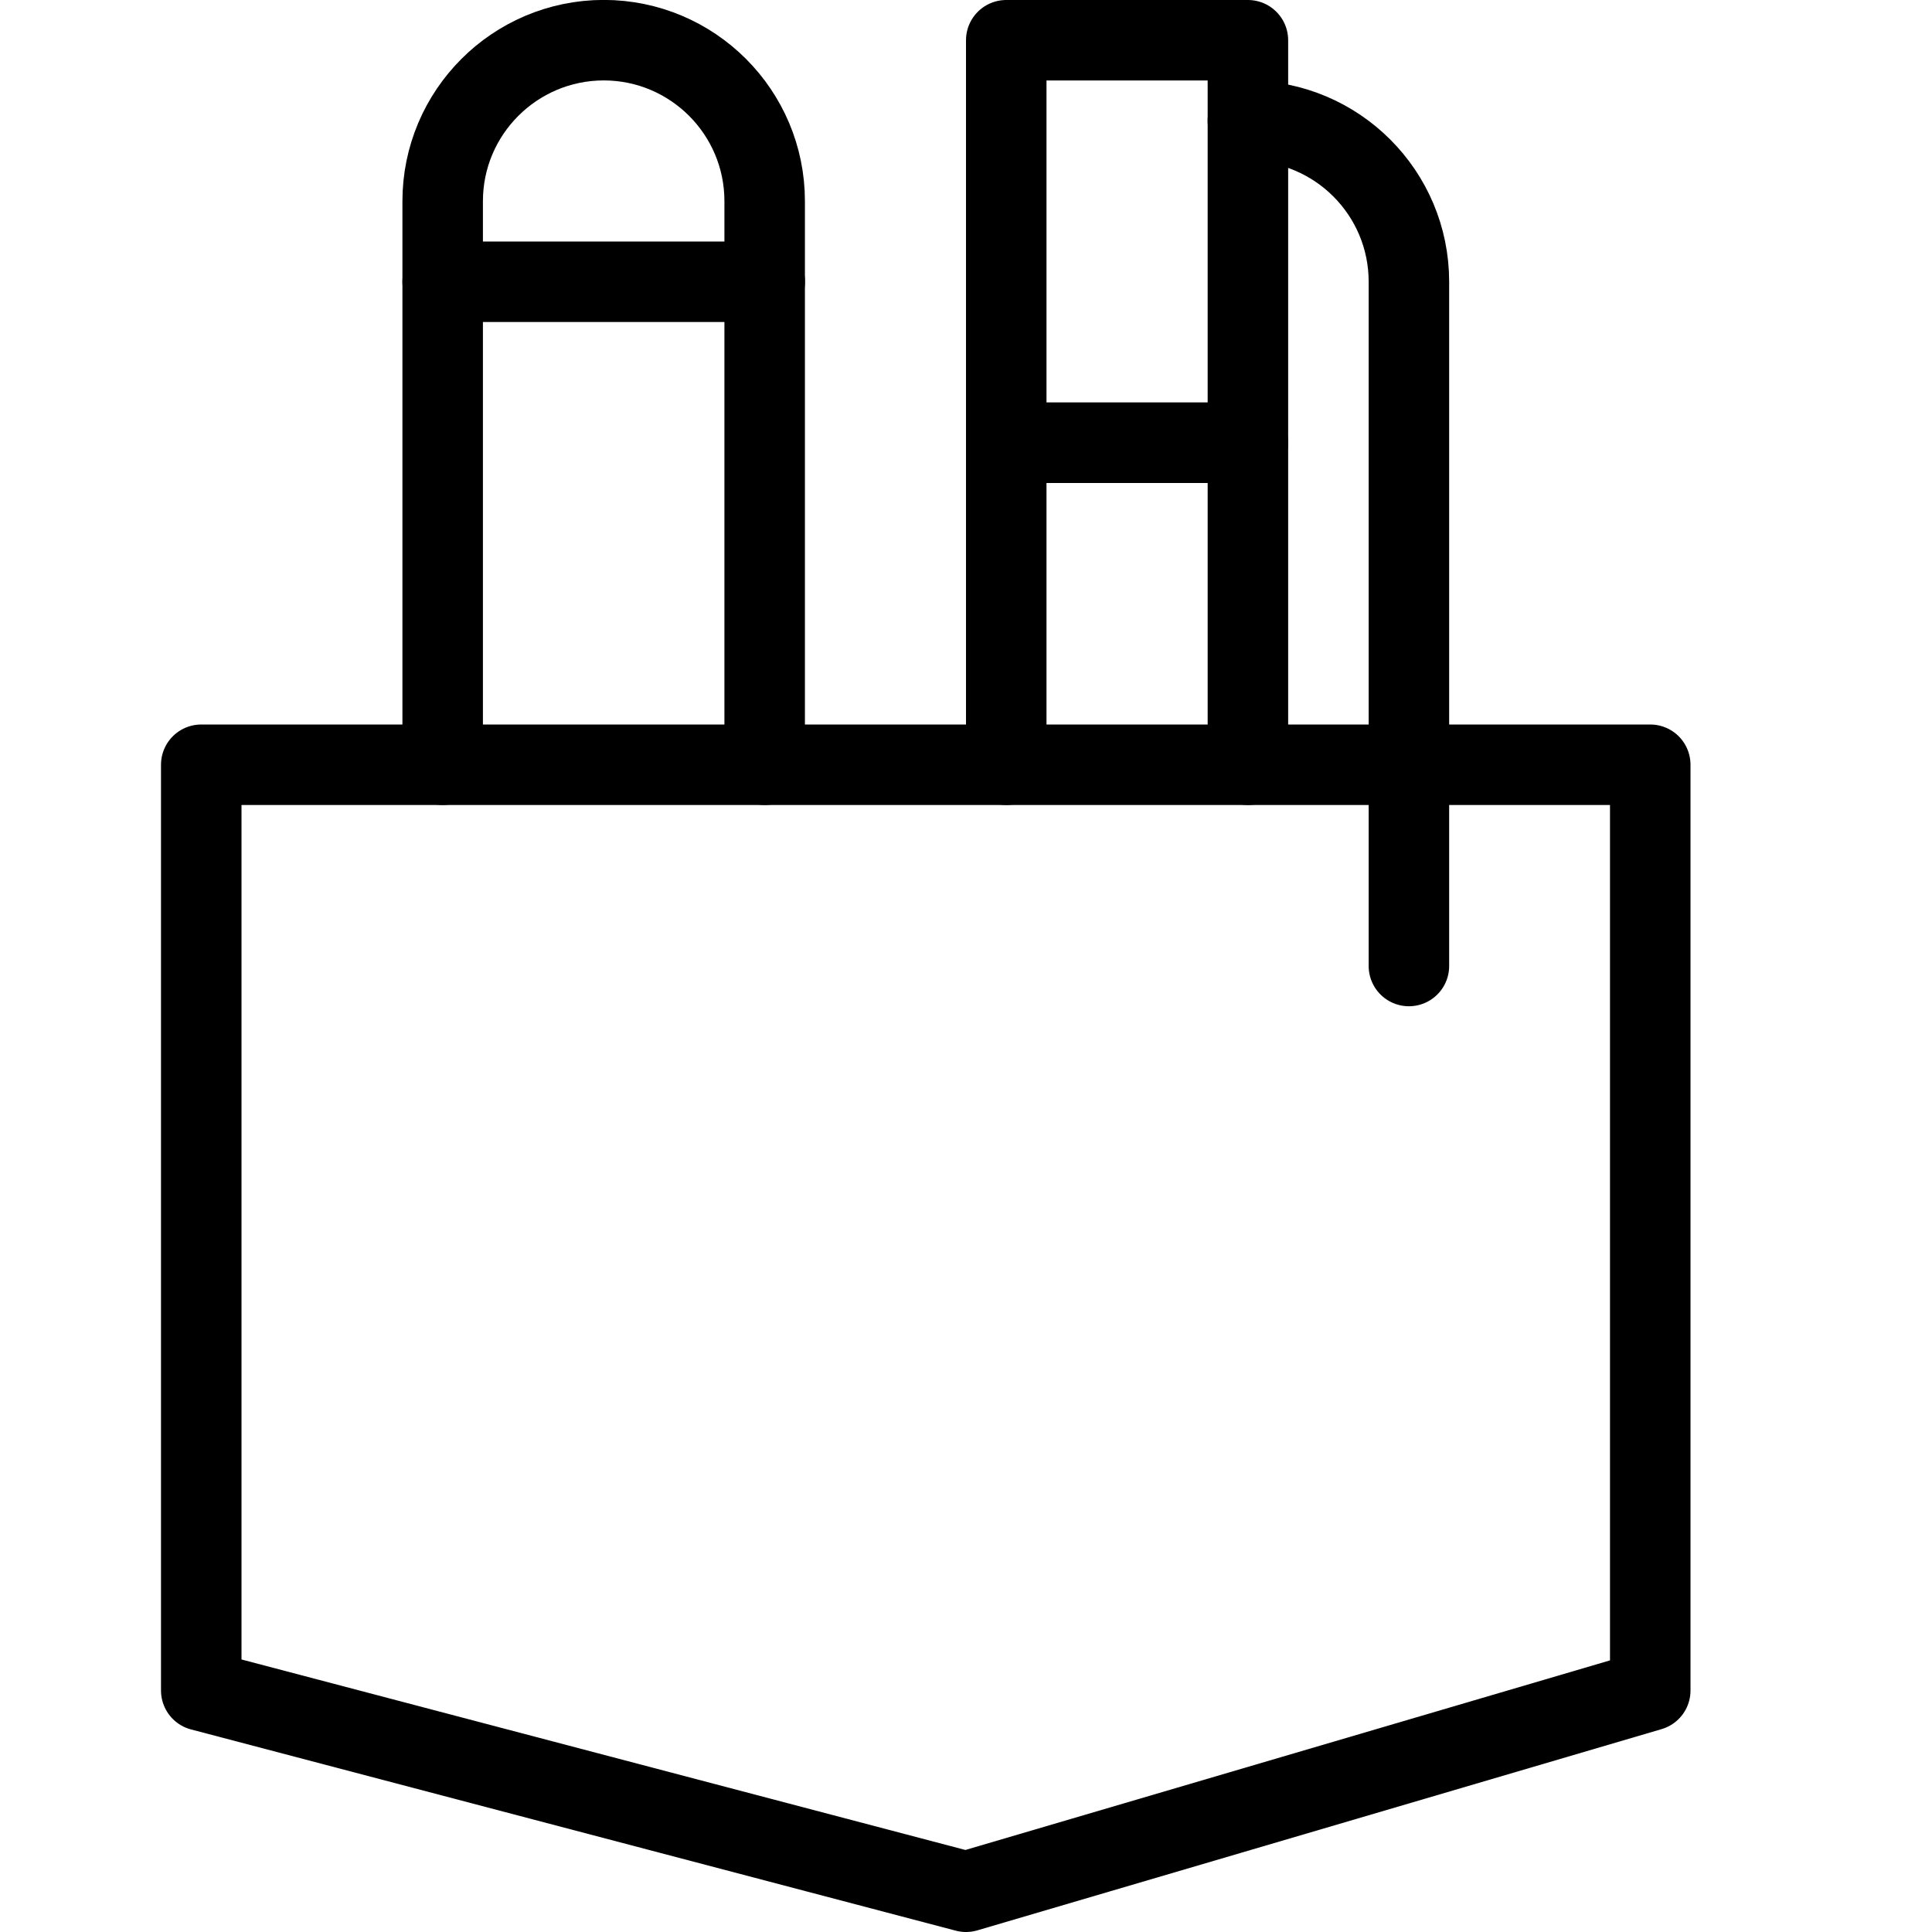 <?xml version="1.0" encoding="utf-8"?>
<!-- Generator: Adobe Illustrator 16.0.3, SVG Export Plug-In . SVG Version: 6.00 Build 0)  -->
<!DOCTYPE svg PUBLIC "-//W3C//DTD SVG 1.1//EN" "http://www.w3.org/Graphics/SVG/1.1/DTD/svg11.dtd">
<svg version="1.1" xmlns="http://www.w3.org/2000/svg" xmlns:xlink="http://www.w3.org/1999/xlink" x="0px" y="0px" width="24px"
	 height="24px" viewBox="0 0 24 24" enable-background="new 0 0 24 24" xml:space="preserve">
<g id="Outline_Icons_1_">
	<g id="Outline_Icons">
	</g>
	<g id="New_icons_1_">
		<g>
			<g>
				<path fill="none" stroke="#000000" stroke-linecap="round" stroke-linejoin="round" stroke-miterlimit="10" d="M5.499,9.5v-7
					c0-1.104,0.896-2,2.001-2.001c1.104,0.001,1.999,0.896,1.999,2V9.5"/>
				
					<line fill="none" stroke="#000000" stroke-linecap="round" stroke-linejoin="round" stroke-miterlimit="10" x1="9.5" y1="3.5" x2="5.499" y2="3.5"/>
			</g>
			<g>
				<polyline fill="none" stroke="#000000" stroke-linecap="round" stroke-linejoin="round" stroke-miterlimit="10" points="
					15.502,9.5 15.502,5.5 12.5,5.5 12.5,9.5 				"/>
				<path fill="none" stroke="#000000" stroke-linecap="round" stroke-linejoin="round" stroke-miterlimit="10" d="M15.502,1.501
					c1.105,0,2,0.895,2,1.999V12"/>
				
					<rect x="12.5" y="0.5" fill="none" stroke="#000000" stroke-linecap="round" stroke-linejoin="round" stroke-miterlimit="10" width="3.002" height="5"/>
			</g>
			<polygon fill="none" stroke="#000000" stroke-linecap="round" stroke-linejoin="round" stroke-miterlimit="10" points="20.5,21 
				20.5,9.5 2.5,9.5 2.5,21 12,23.5 			"/>
		</g>
	</g>
</g>
<g id="Frames-24px">
	<rect fill="none" width="24" height="24"/>
</g>
</svg>
